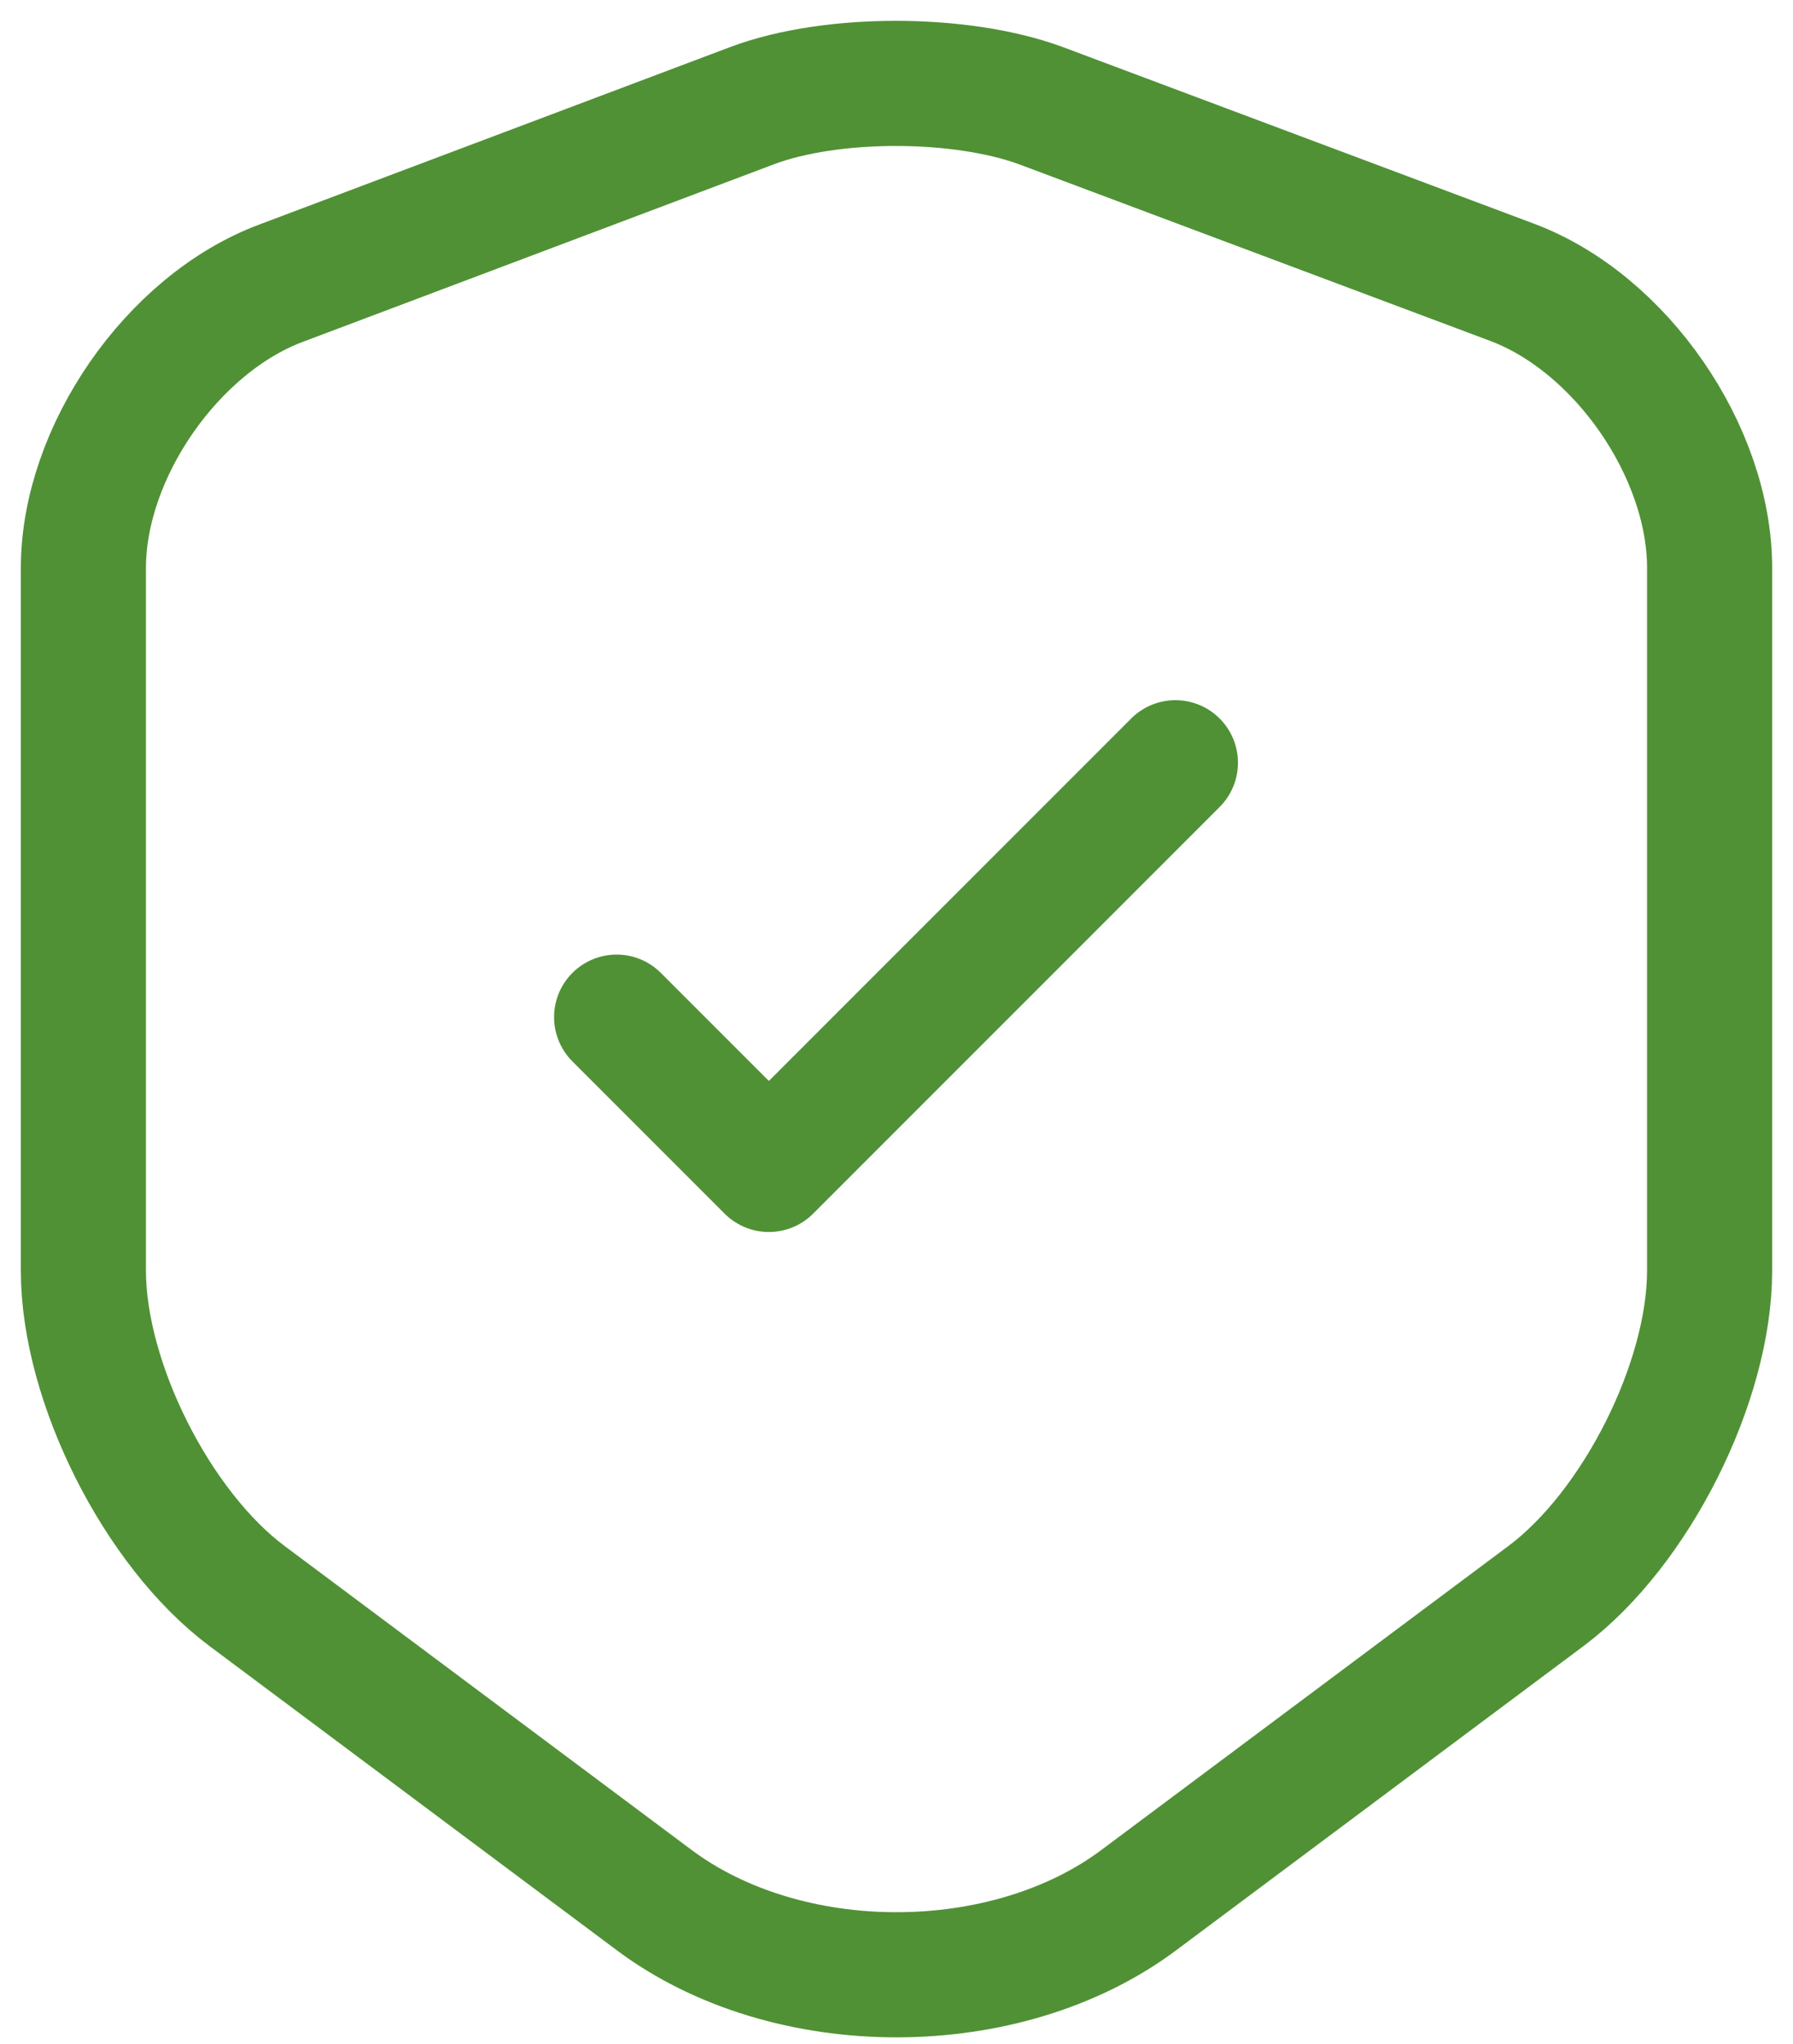 <svg width="43" height="49" viewBox="0 0 43 49" fill="none" xmlns="http://www.w3.org/2000/svg">
<path d="M18.053 2.527L6.739 6.79C4.131 7.765 2 10.849 2 13.615V30.462C2 33.138 3.769 36.652 5.923 38.262L15.673 45.541C18.87 47.944 24.13 47.944 27.327 45.541L37.077 38.262C39.231 36.652 41 33.138 41 30.462V13.615C41 10.826 38.869 7.742 36.261 6.767L24.947 2.527C23.019 1.824 19.936 1.824 18.053 2.527Z" stroke="#509135" stroke-width="3" stroke-linecap="round" stroke-linejoin="round"/>
<path d="M14.788 24.385L18.439 28.036L28.189 18.286" stroke="#509135" stroke-width="3" stroke-linecap="round" stroke-linejoin="round"/>
</svg>
